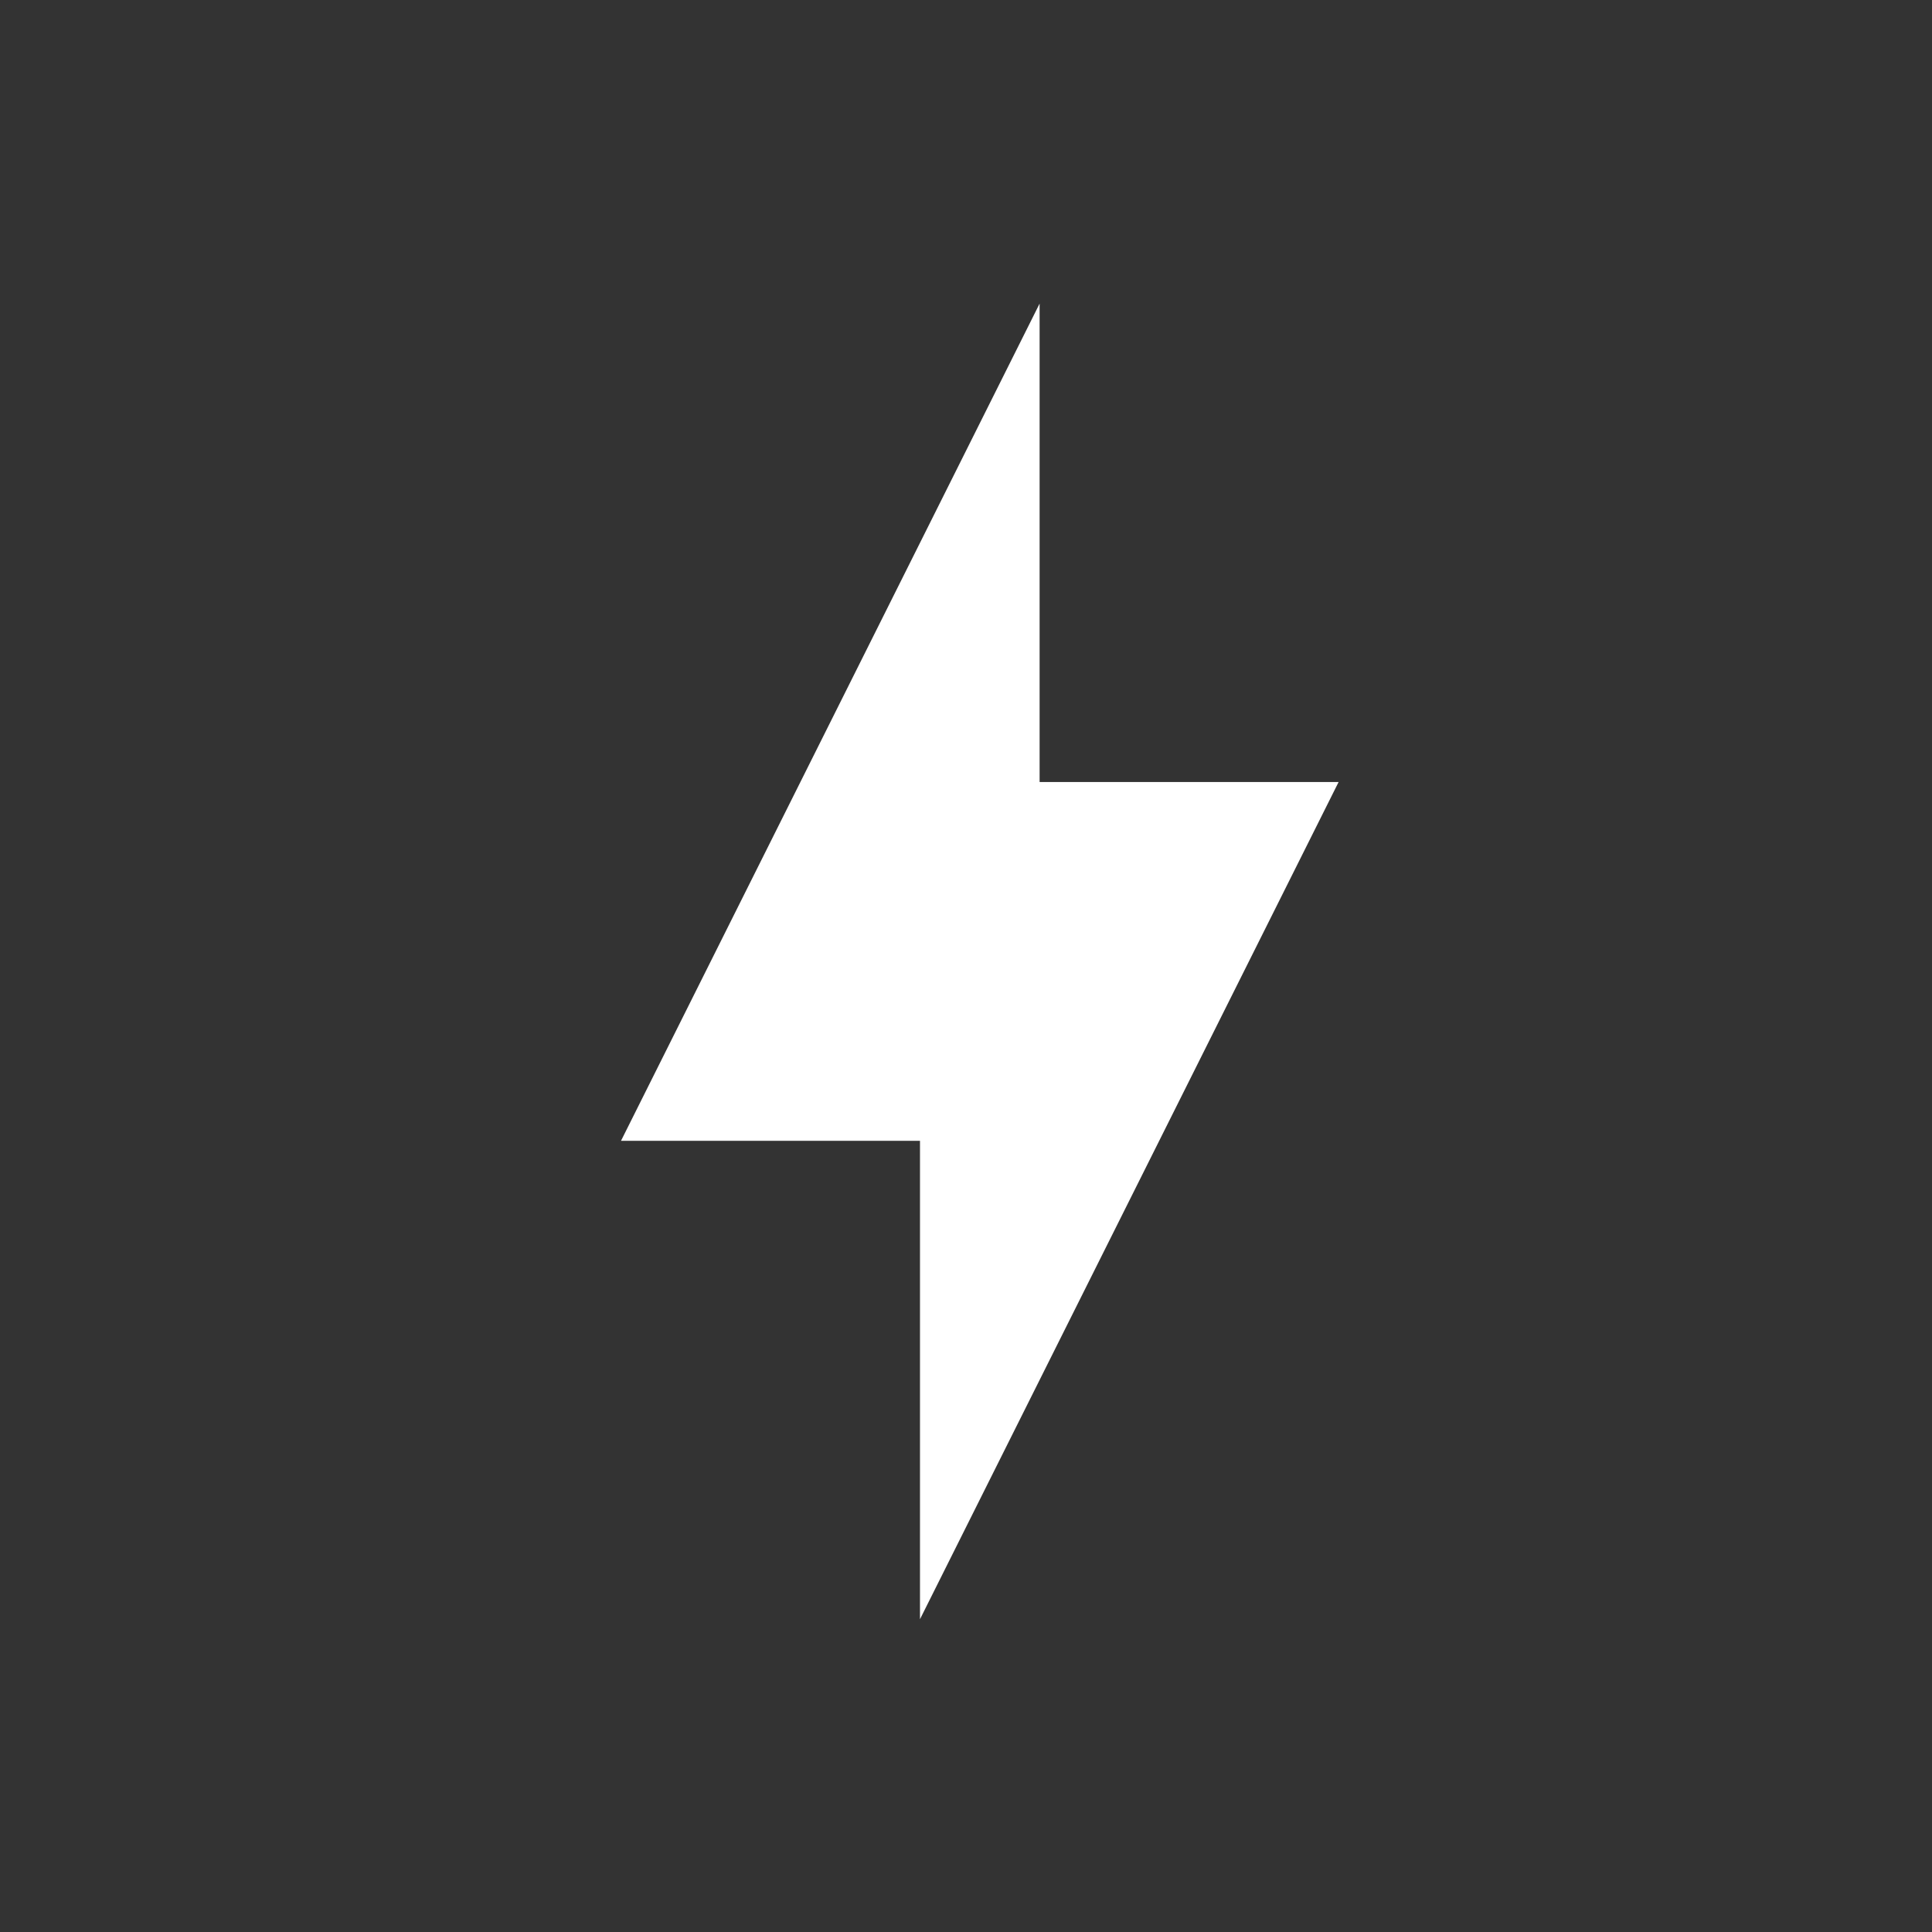 <svg width="70" height="70" viewBox="0 0 70 70" fill="none" xmlns="http://www.w3.org/2000/svg">
<rect x="0" y="0" width="70" height="70" fill="#333333" stroke="none"/>
<path d="M33.333 41.334H22.5L37.667 11V28.334H48.5L33.333 58.667V41.334Z" fill="white"/>
</svg>
